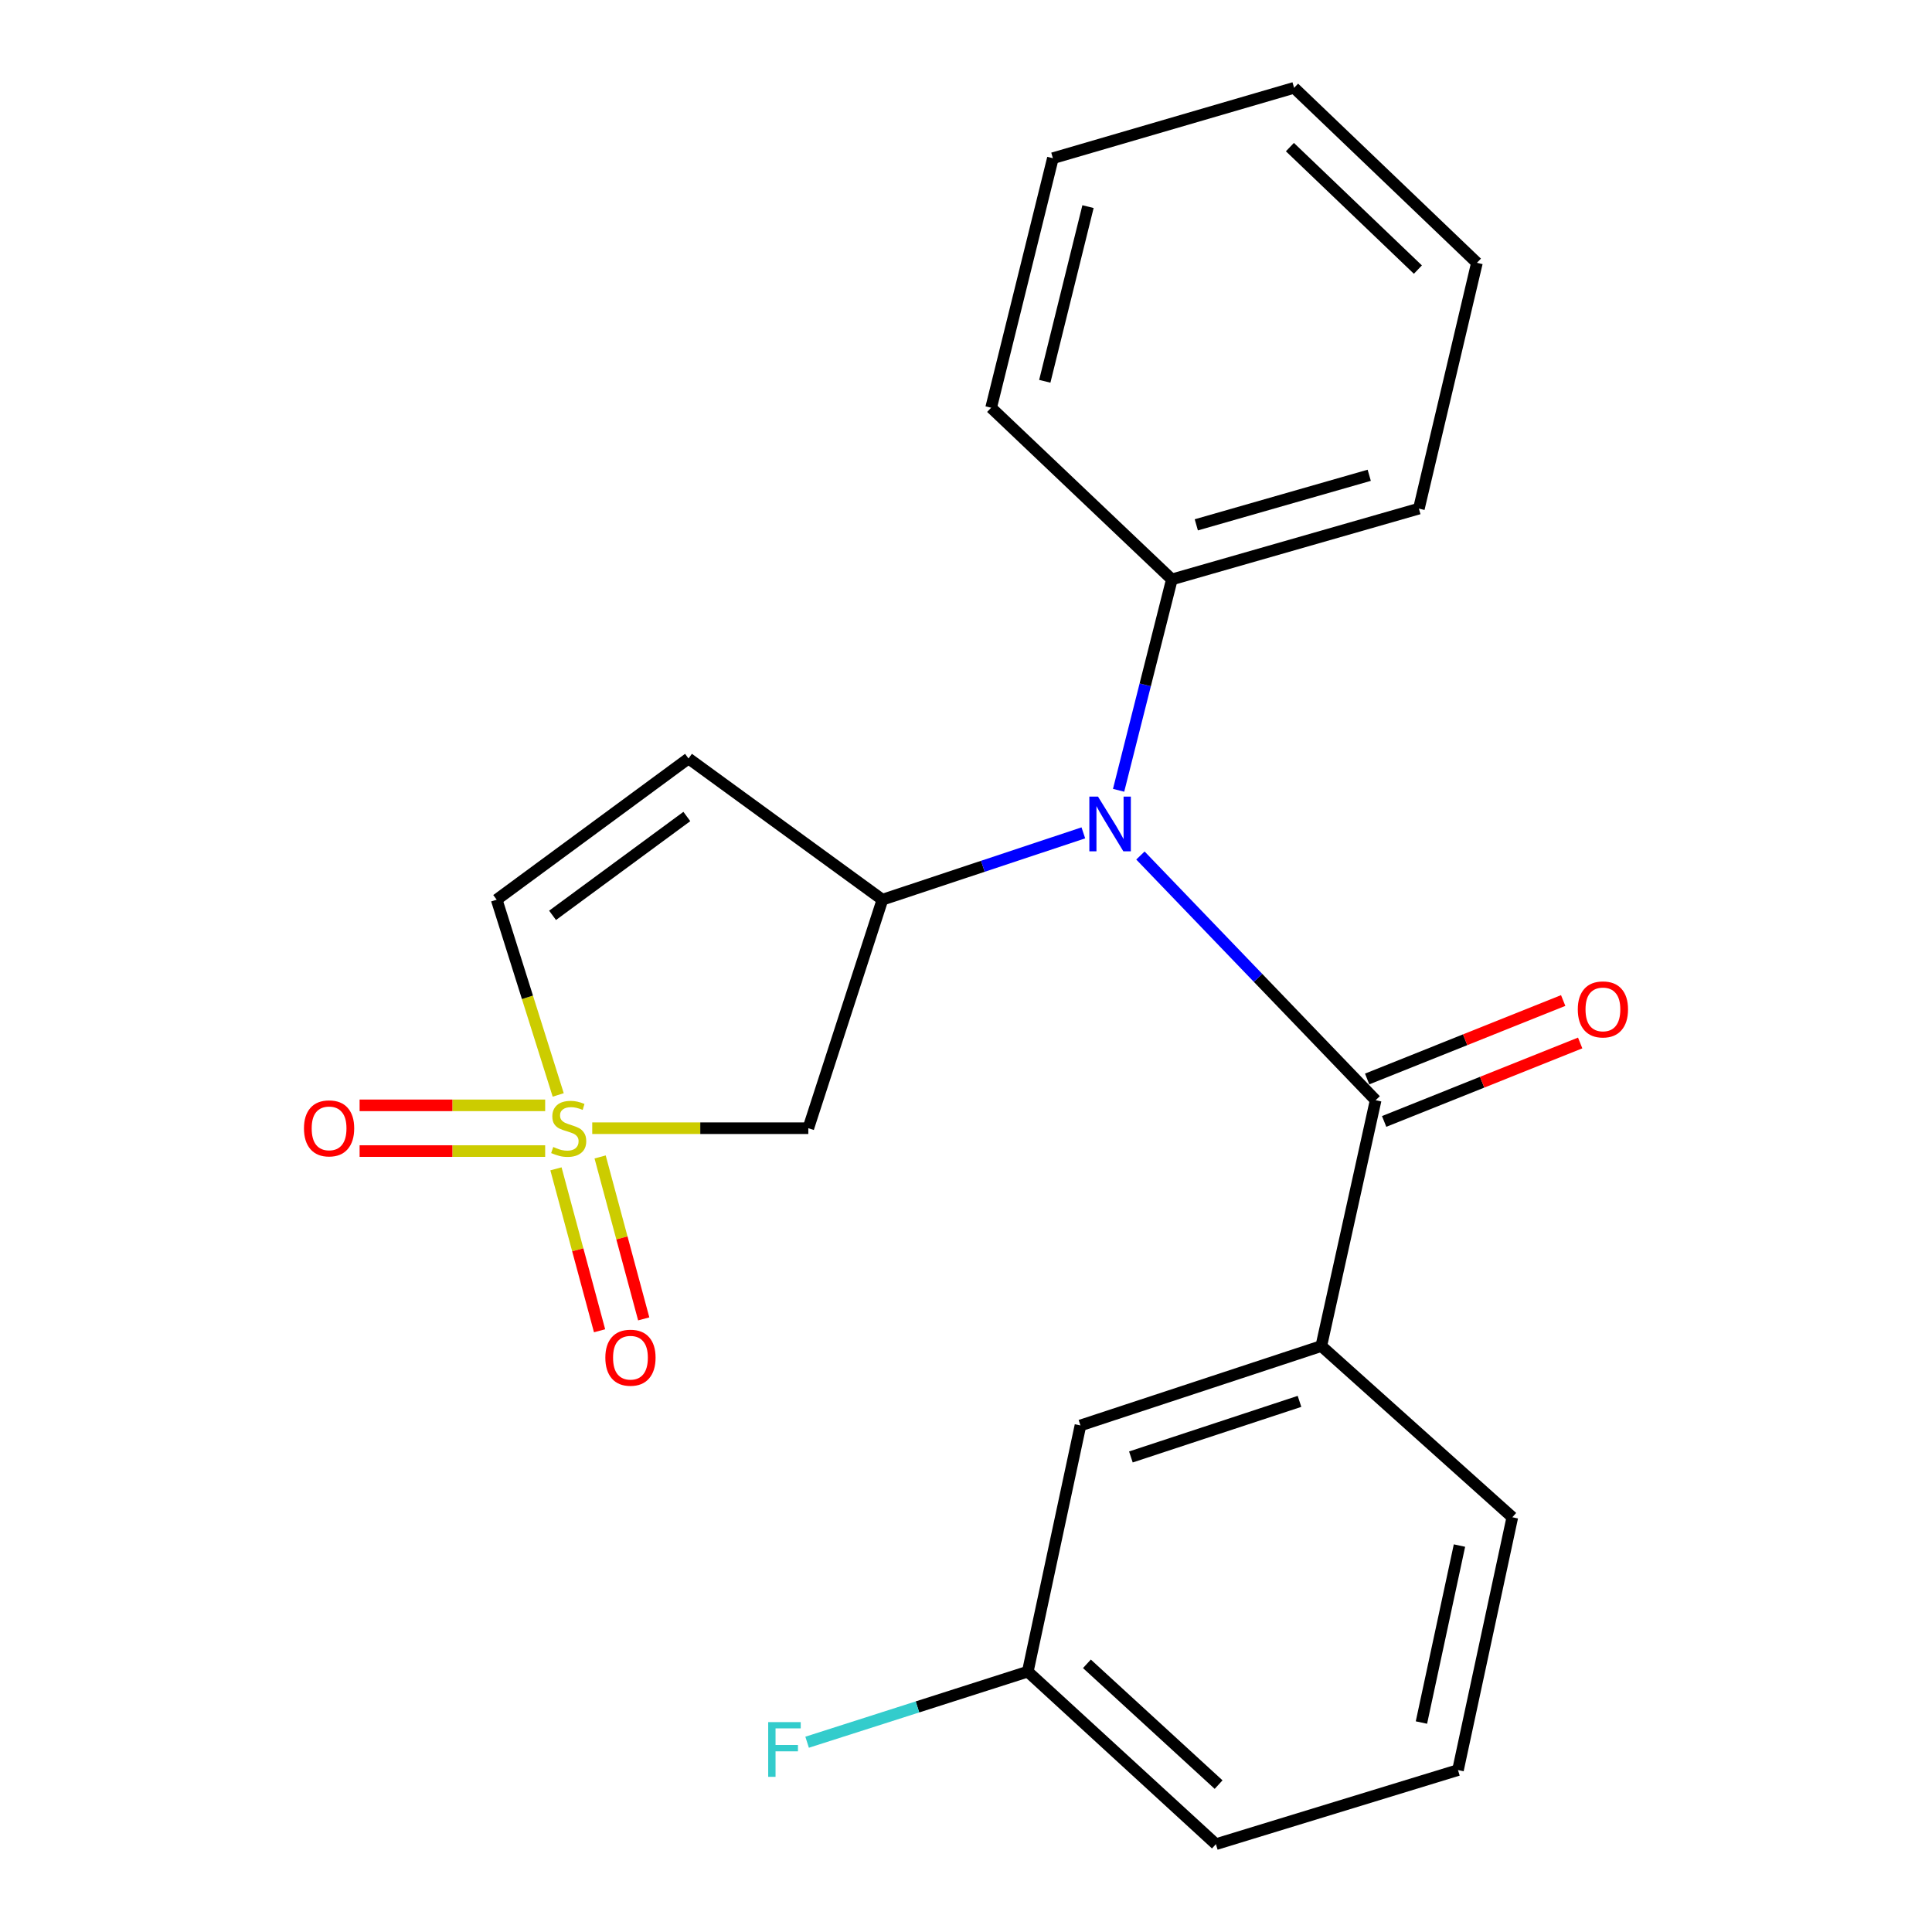 <?xml version='1.0' encoding='iso-8859-1'?>
<svg version='1.1' baseProfile='full'
              xmlns='http://www.w3.org/2000/svg'
                      xmlns:rdkit='http://www.rdkit.org/xml'
                      xmlns:xlink='http://www.w3.org/1999/xlink'
                  xml:space='preserve'
width='1000px' height='1000px' viewBox='0 0 1000 1000'>
<!-- END OF HEADER -->
<rect style='opacity:1.0;fill:#FFFFFF;stroke:none' width='1000' height='1000' x='0' y='0'> </rect>
<path class='bond-3' d='M 306.539,583.958 L 362.46,583.958' style='fill:none;fill-rule:evenodd;stroke:#CCCC00;stroke-width:6px;stroke-linecap:butt;stroke-linejoin:miter;stroke-opacity:1' />
<path class='bond-3' d='M 362.46,583.958 L 418.382,583.958' style='fill:none;fill-rule:evenodd;stroke:#000000;stroke-width:6px;stroke-linecap:butt;stroke-linejoin:miter;stroke-opacity:1' />
<path class='bond-5' d='M 288.93,566.738 L 273.005,516.209' style='fill:none;fill-rule:evenodd;stroke:#CCCC00;stroke-width:6px;stroke-linecap:butt;stroke-linejoin:miter;stroke-opacity:1' />
<path class='bond-5' d='M 273.005,516.209 L 257.08,465.68' style='fill:none;fill-rule:evenodd;stroke:#000000;stroke-width:6px;stroke-linecap:butt;stroke-linejoin:miter;stroke-opacity:1' />
<path class='bond-7' d='M 287.765,604.989 L 299.052,646.898' style='fill:none;fill-rule:evenodd;stroke:#CCCC00;stroke-width:6px;stroke-linecap:butt;stroke-linejoin:miter;stroke-opacity:1' />
<path class='bond-7' d='M 299.052,646.898 L 310.338,688.806' style='fill:none;fill-rule:evenodd;stroke:#FF0000;stroke-width:6px;stroke-linecap:butt;stroke-linejoin:miter;stroke-opacity:1' />
<path class='bond-7' d='M 310.62,598.834 L 321.906,640.743' style='fill:none;fill-rule:evenodd;stroke:#CCCC00;stroke-width:6px;stroke-linecap:butt;stroke-linejoin:miter;stroke-opacity:1' />
<path class='bond-7' d='M 321.906,640.743 L 333.192,682.651' style='fill:none;fill-rule:evenodd;stroke:#FF0000;stroke-width:6px;stroke-linecap:butt;stroke-linejoin:miter;stroke-opacity:1' />
<path class='bond-8' d='M 282.177,572.124 L 234.153,572.124' style='fill:none;fill-rule:evenodd;stroke:#CCCC00;stroke-width:6px;stroke-linecap:butt;stroke-linejoin:miter;stroke-opacity:1' />
<path class='bond-8' d='M 234.153,572.124 L 186.13,572.124' style='fill:none;fill-rule:evenodd;stroke:#FF0000;stroke-width:6px;stroke-linecap:butt;stroke-linejoin:miter;stroke-opacity:1' />
<path class='bond-8' d='M 282.177,595.793 L 234.153,595.793' style='fill:none;fill-rule:evenodd;stroke:#CCCC00;stroke-width:6px;stroke-linecap:butt;stroke-linejoin:miter;stroke-opacity:1' />
<path class='bond-8' d='M 234.153,595.793 L 186.13,595.793' style='fill:none;fill-rule:evenodd;stroke:#FF0000;stroke-width:6px;stroke-linecap:butt;stroke-linejoin:miter;stroke-opacity:1' />
<path class='bond-0' d='M 712.033,569.468 L 651.157,506.14' style='fill:none;fill-rule:evenodd;stroke:#000000;stroke-width:6px;stroke-linecap:butt;stroke-linejoin:miter;stroke-opacity:1' />
<path class='bond-0' d='M 651.157,506.14 L 590.281,442.813' style='fill:none;fill-rule:evenodd;stroke:#0000FF;stroke-width:6px;stroke-linecap:butt;stroke-linejoin:miter;stroke-opacity:1' />
<path class='bond-6' d='M 712.033,569.468 L 683.906,696.701' style='fill:none;fill-rule:evenodd;stroke:#000000;stroke-width:6px;stroke-linecap:butt;stroke-linejoin:miter;stroke-opacity:1' />
<path class='bond-9' d='M 716.431,580.455 L 767.164,560.147' style='fill:none;fill-rule:evenodd;stroke:#000000;stroke-width:6px;stroke-linecap:butt;stroke-linejoin:miter;stroke-opacity:1' />
<path class='bond-9' d='M 767.164,560.147 L 817.897,539.839' style='fill:none;fill-rule:evenodd;stroke:#FF0000;stroke-width:6px;stroke-linecap:butt;stroke-linejoin:miter;stroke-opacity:1' />
<path class='bond-9' d='M 707.635,558.481 L 758.368,538.173' style='fill:none;fill-rule:evenodd;stroke:#000000;stroke-width:6px;stroke-linecap:butt;stroke-linejoin:miter;stroke-opacity:1' />
<path class='bond-9' d='M 758.368,538.173 L 809.101,517.865' style='fill:none;fill-rule:evenodd;stroke:#FF0000;stroke-width:6px;stroke-linecap:butt;stroke-linejoin:miter;stroke-opacity:1' />
<path class='bond-1' d='M 456.739,465.68 L 418.382,583.958' style='fill:none;fill-rule:evenodd;stroke:#000000;stroke-width:6px;stroke-linecap:butt;stroke-linejoin:miter;stroke-opacity:1' />
<path class='bond-2' d='M 456.739,465.68 L 508.738,448.384' style='fill:none;fill-rule:evenodd;stroke:#000000;stroke-width:6px;stroke-linecap:butt;stroke-linejoin:miter;stroke-opacity:1' />
<path class='bond-2' d='M 508.738,448.384 L 560.738,431.087' style='fill:none;fill-rule:evenodd;stroke:#0000FF;stroke-width:6px;stroke-linecap:butt;stroke-linejoin:miter;stroke-opacity:1' />
<path class='bond-22' d='M 456.739,465.68 L 356.37,392.596' style='fill:none;fill-rule:evenodd;stroke:#000000;stroke-width:6px;stroke-linecap:butt;stroke-linejoin:miter;stroke-opacity:1' />
<path class='bond-11' d='M 578.983,409.058 L 592.766,354.483' style='fill:none;fill-rule:evenodd;stroke:#0000FF;stroke-width:6px;stroke-linecap:butt;stroke-linejoin:miter;stroke-opacity:1' />
<path class='bond-11' d='M 592.766,354.483 L 606.549,299.907' style='fill:none;fill-rule:evenodd;stroke:#000000;stroke-width:6px;stroke-linecap:butt;stroke-linejoin:miter;stroke-opacity:1' />
<path class='bond-4' d='M 356.37,392.596 L 257.08,465.68' style='fill:none;fill-rule:evenodd;stroke:#000000;stroke-width:6px;stroke-linecap:butt;stroke-linejoin:miter;stroke-opacity:1' />
<path class='bond-4' d='M 355.507,422.621 L 286.004,473.779' style='fill:none;fill-rule:evenodd;stroke:#000000;stroke-width:6px;stroke-linecap:butt;stroke-linejoin:miter;stroke-opacity:1' />
<path class='bond-10' d='M 683.906,696.701 L 559.238,737.805' style='fill:none;fill-rule:evenodd;stroke:#000000;stroke-width:6px;stroke-linecap:butt;stroke-linejoin:miter;stroke-opacity:1' />
<path class='bond-10' d='M 672.617,725.345 L 585.349,754.118' style='fill:none;fill-rule:evenodd;stroke:#000000;stroke-width:6px;stroke-linecap:butt;stroke-linejoin:miter;stroke-opacity:1' />
<path class='bond-14' d='M 683.906,696.701 L 782.776,785.327' style='fill:none;fill-rule:evenodd;stroke:#000000;stroke-width:6px;stroke-linecap:butt;stroke-linejoin:miter;stroke-opacity:1' />
<path class='bond-12' d='M 559.238,737.805 L 531.979,865.235' style='fill:none;fill-rule:evenodd;stroke:#000000;stroke-width:6px;stroke-linecap:butt;stroke-linejoin:miter;stroke-opacity:1' />
<path class='bond-16' d='M 606.549,299.907 L 734.413,263.26' style='fill:none;fill-rule:evenodd;stroke:#000000;stroke-width:6px;stroke-linecap:butt;stroke-linejoin:miter;stroke-opacity:1' />
<path class='bond-16' d='M 619.207,271.657 L 708.712,246.004' style='fill:none;fill-rule:evenodd;stroke:#000000;stroke-width:6px;stroke-linecap:butt;stroke-linejoin:miter;stroke-opacity:1' />
<path class='bond-17' d='M 606.549,299.907 L 513.005,211.044' style='fill:none;fill-rule:evenodd;stroke:#000000;stroke-width:6px;stroke-linecap:butt;stroke-linejoin:miter;stroke-opacity:1' />
<path class='bond-13' d='M 531.979,865.235 L 474.87,883.505' style='fill:none;fill-rule:evenodd;stroke:#000000;stroke-width:6px;stroke-linecap:butt;stroke-linejoin:miter;stroke-opacity:1' />
<path class='bond-13' d='M 474.87,883.505 L 417.761,901.774' style='fill:none;fill-rule:evenodd;stroke:#33CCCC;stroke-width:6px;stroke-linecap:butt;stroke-linejoin:miter;stroke-opacity:1' />
<path class='bond-24' d='M 531.979,865.235 L 629.35,954.545' style='fill:none;fill-rule:evenodd;stroke:#000000;stroke-width:6px;stroke-linecap:butt;stroke-linejoin:miter;stroke-opacity:1' />
<path class='bond-24' d='M 562.584,861.189 L 630.743,923.706' style='fill:none;fill-rule:evenodd;stroke:#000000;stroke-width:6px;stroke-linecap:butt;stroke-linejoin:miter;stroke-opacity:1' />
<path class='bond-15' d='M 782.776,785.327 L 754.65,916.189' style='fill:none;fill-rule:evenodd;stroke:#000000;stroke-width:6px;stroke-linecap:butt;stroke-linejoin:miter;stroke-opacity:1' />
<path class='bond-15' d='M 755.417,799.983 L 735.728,891.586' style='fill:none;fill-rule:evenodd;stroke:#000000;stroke-width:6px;stroke-linecap:butt;stroke-linejoin:miter;stroke-opacity:1' />
<path class='bond-18' d='M 754.65,916.189 L 629.35,954.545' style='fill:none;fill-rule:evenodd;stroke:#000000;stroke-width:6px;stroke-linecap:butt;stroke-linejoin:miter;stroke-opacity:1' />
<path class='bond-19' d='M 734.413,263.26 L 764.459,136.027' style='fill:none;fill-rule:evenodd;stroke:#000000;stroke-width:6px;stroke-linecap:butt;stroke-linejoin:miter;stroke-opacity:1' />
<path class='bond-20' d='M 513.005,211.044 L 544.971,81.891' style='fill:none;fill-rule:evenodd;stroke:#000000;stroke-width:6px;stroke-linecap:butt;stroke-linejoin:miter;stroke-opacity:1' />
<path class='bond-20' d='M 540.775,197.358 L 563.151,106.951' style='fill:none;fill-rule:evenodd;stroke:#000000;stroke-width:6px;stroke-linecap:butt;stroke-linejoin:miter;stroke-opacity:1' />
<path class='bond-23' d='M 764.459,136.027 L 669.823,45.455' style='fill:none;fill-rule:evenodd;stroke:#000000;stroke-width:6px;stroke-linecap:butt;stroke-linejoin:miter;stroke-opacity:1' />
<path class='bond-23' d='M 733.898,139.541 L 667.653,76.14' style='fill:none;fill-rule:evenodd;stroke:#000000;stroke-width:6px;stroke-linecap:butt;stroke-linejoin:miter;stroke-opacity:1' />
<path class='bond-21' d='M 544.971,81.891 L 669.823,45.455' style='fill:none;fill-rule:evenodd;stroke:#000000;stroke-width:6px;stroke-linecap:butt;stroke-linejoin:miter;stroke-opacity:1' />
<path  class='atom-0' d='M 286.358 593.678
Q 286.678 593.798, 287.998 594.358
Q 289.318 594.918, 290.758 595.278
Q 292.238 595.598, 293.678 595.598
Q 296.358 595.598, 297.918 594.318
Q 299.478 592.998, 299.478 590.718
Q 299.478 589.158, 298.678 588.198
Q 297.918 587.238, 296.718 586.718
Q 295.518 586.198, 293.518 585.598
Q 290.998 584.838, 289.478 584.118
Q 287.998 583.398, 286.918 581.878
Q 285.878 580.358, 285.878 577.798
Q 285.878 574.238, 288.278 572.038
Q 290.718 569.838, 295.518 569.838
Q 298.798 569.838, 302.518 571.398
L 301.598 574.478
Q 298.198 573.078, 295.638 573.078
Q 292.878 573.078, 291.358 574.238
Q 289.838 575.358, 289.878 577.318
Q 289.878 578.838, 290.638 579.758
Q 291.438 580.678, 292.558 581.198
Q 293.718 581.718, 295.638 582.318
Q 298.198 583.118, 299.718 583.918
Q 301.238 584.718, 302.318 586.358
Q 303.438 587.958, 303.438 590.718
Q 303.438 594.638, 300.798 596.758
Q 298.198 598.838, 293.838 598.838
Q 291.318 598.838, 289.398 598.278
Q 287.518 597.758, 285.278 596.838
L 286.358 593.678
' fill='#CCCC00'/>
<path  class='atom-3' d='M 568.323 412.322
L 577.603 427.322
Q 578.523 428.802, 580.003 431.482
Q 581.483 434.162, 581.563 434.322
L 581.563 412.322
L 585.323 412.322
L 585.323 440.642
L 581.443 440.642
L 571.483 424.242
Q 570.323 422.322, 569.083 420.122
Q 567.883 417.922, 567.523 417.242
L 567.523 440.642
L 563.843 440.642
L 563.843 412.322
L 568.323 412.322
' fill='#0000FF'/>
<path  class='atom-8' d='M 313.324 702.737
Q 313.324 695.937, 316.684 692.137
Q 320.044 688.337, 326.324 688.337
Q 332.604 688.337, 335.964 692.137
Q 339.324 695.937, 339.324 702.737
Q 339.324 709.617, 335.924 713.537
Q 332.524 717.417, 326.324 717.417
Q 320.084 717.417, 316.684 713.537
Q 313.324 709.657, 313.324 702.737
M 326.324 714.217
Q 330.644 714.217, 332.964 711.337
Q 335.324 708.417, 335.324 702.737
Q 335.324 697.177, 332.964 694.377
Q 330.644 691.537, 326.324 691.537
Q 322.004 691.537, 319.644 694.337
Q 317.324 697.137, 317.324 702.737
Q 317.324 708.457, 319.644 711.337
Q 322.004 714.217, 326.324 714.217
' fill='#FF0000'/>
<path  class='atom-9' d='M 157.334 584.038
Q 157.334 577.238, 160.694 573.438
Q 164.054 569.638, 170.334 569.638
Q 176.614 569.638, 179.974 573.438
Q 183.334 577.238, 183.334 584.038
Q 183.334 590.918, 179.934 594.838
Q 176.534 598.718, 170.334 598.718
Q 164.094 598.718, 160.694 594.838
Q 157.334 590.958, 157.334 584.038
M 170.334 595.518
Q 174.654 595.518, 176.974 592.638
Q 179.334 589.718, 179.334 584.038
Q 179.334 578.478, 176.974 575.678
Q 174.654 572.838, 170.334 572.838
Q 166.014 572.838, 163.654 575.638
Q 161.334 578.438, 161.334 584.038
Q 161.334 589.758, 163.654 592.638
Q 166.014 595.518, 170.334 595.518
' fill='#FF0000'/>
<path  class='atom-10' d='M 816.666 522.46
Q 816.666 515.66, 820.026 511.86
Q 823.386 508.06, 829.666 508.06
Q 835.946 508.06, 839.306 511.86
Q 842.666 515.66, 842.666 522.46
Q 842.666 529.34, 839.266 533.26
Q 835.866 537.14, 829.666 537.14
Q 823.426 537.14, 820.026 533.26
Q 816.666 529.38, 816.666 522.46
M 829.666 533.94
Q 833.986 533.94, 836.306 531.06
Q 838.666 528.14, 838.666 522.46
Q 838.666 516.9, 836.306 514.1
Q 833.986 511.26, 829.666 511.26
Q 825.346 511.26, 822.986 514.06
Q 820.666 516.86, 820.666 522.46
Q 820.666 528.18, 822.986 531.06
Q 825.346 533.94, 829.666 533.94
' fill='#FF0000'/>
<path  class='atom-14' d='M 397.615 891.365
L 414.455 891.365
L 414.455 894.605
L 401.415 894.605
L 401.415 903.205
L 413.015 903.205
L 413.015 906.485
L 401.415 906.485
L 401.415 919.685
L 397.615 919.685
L 397.615 891.365
' fill='#33CCCC'/>
</svg>
